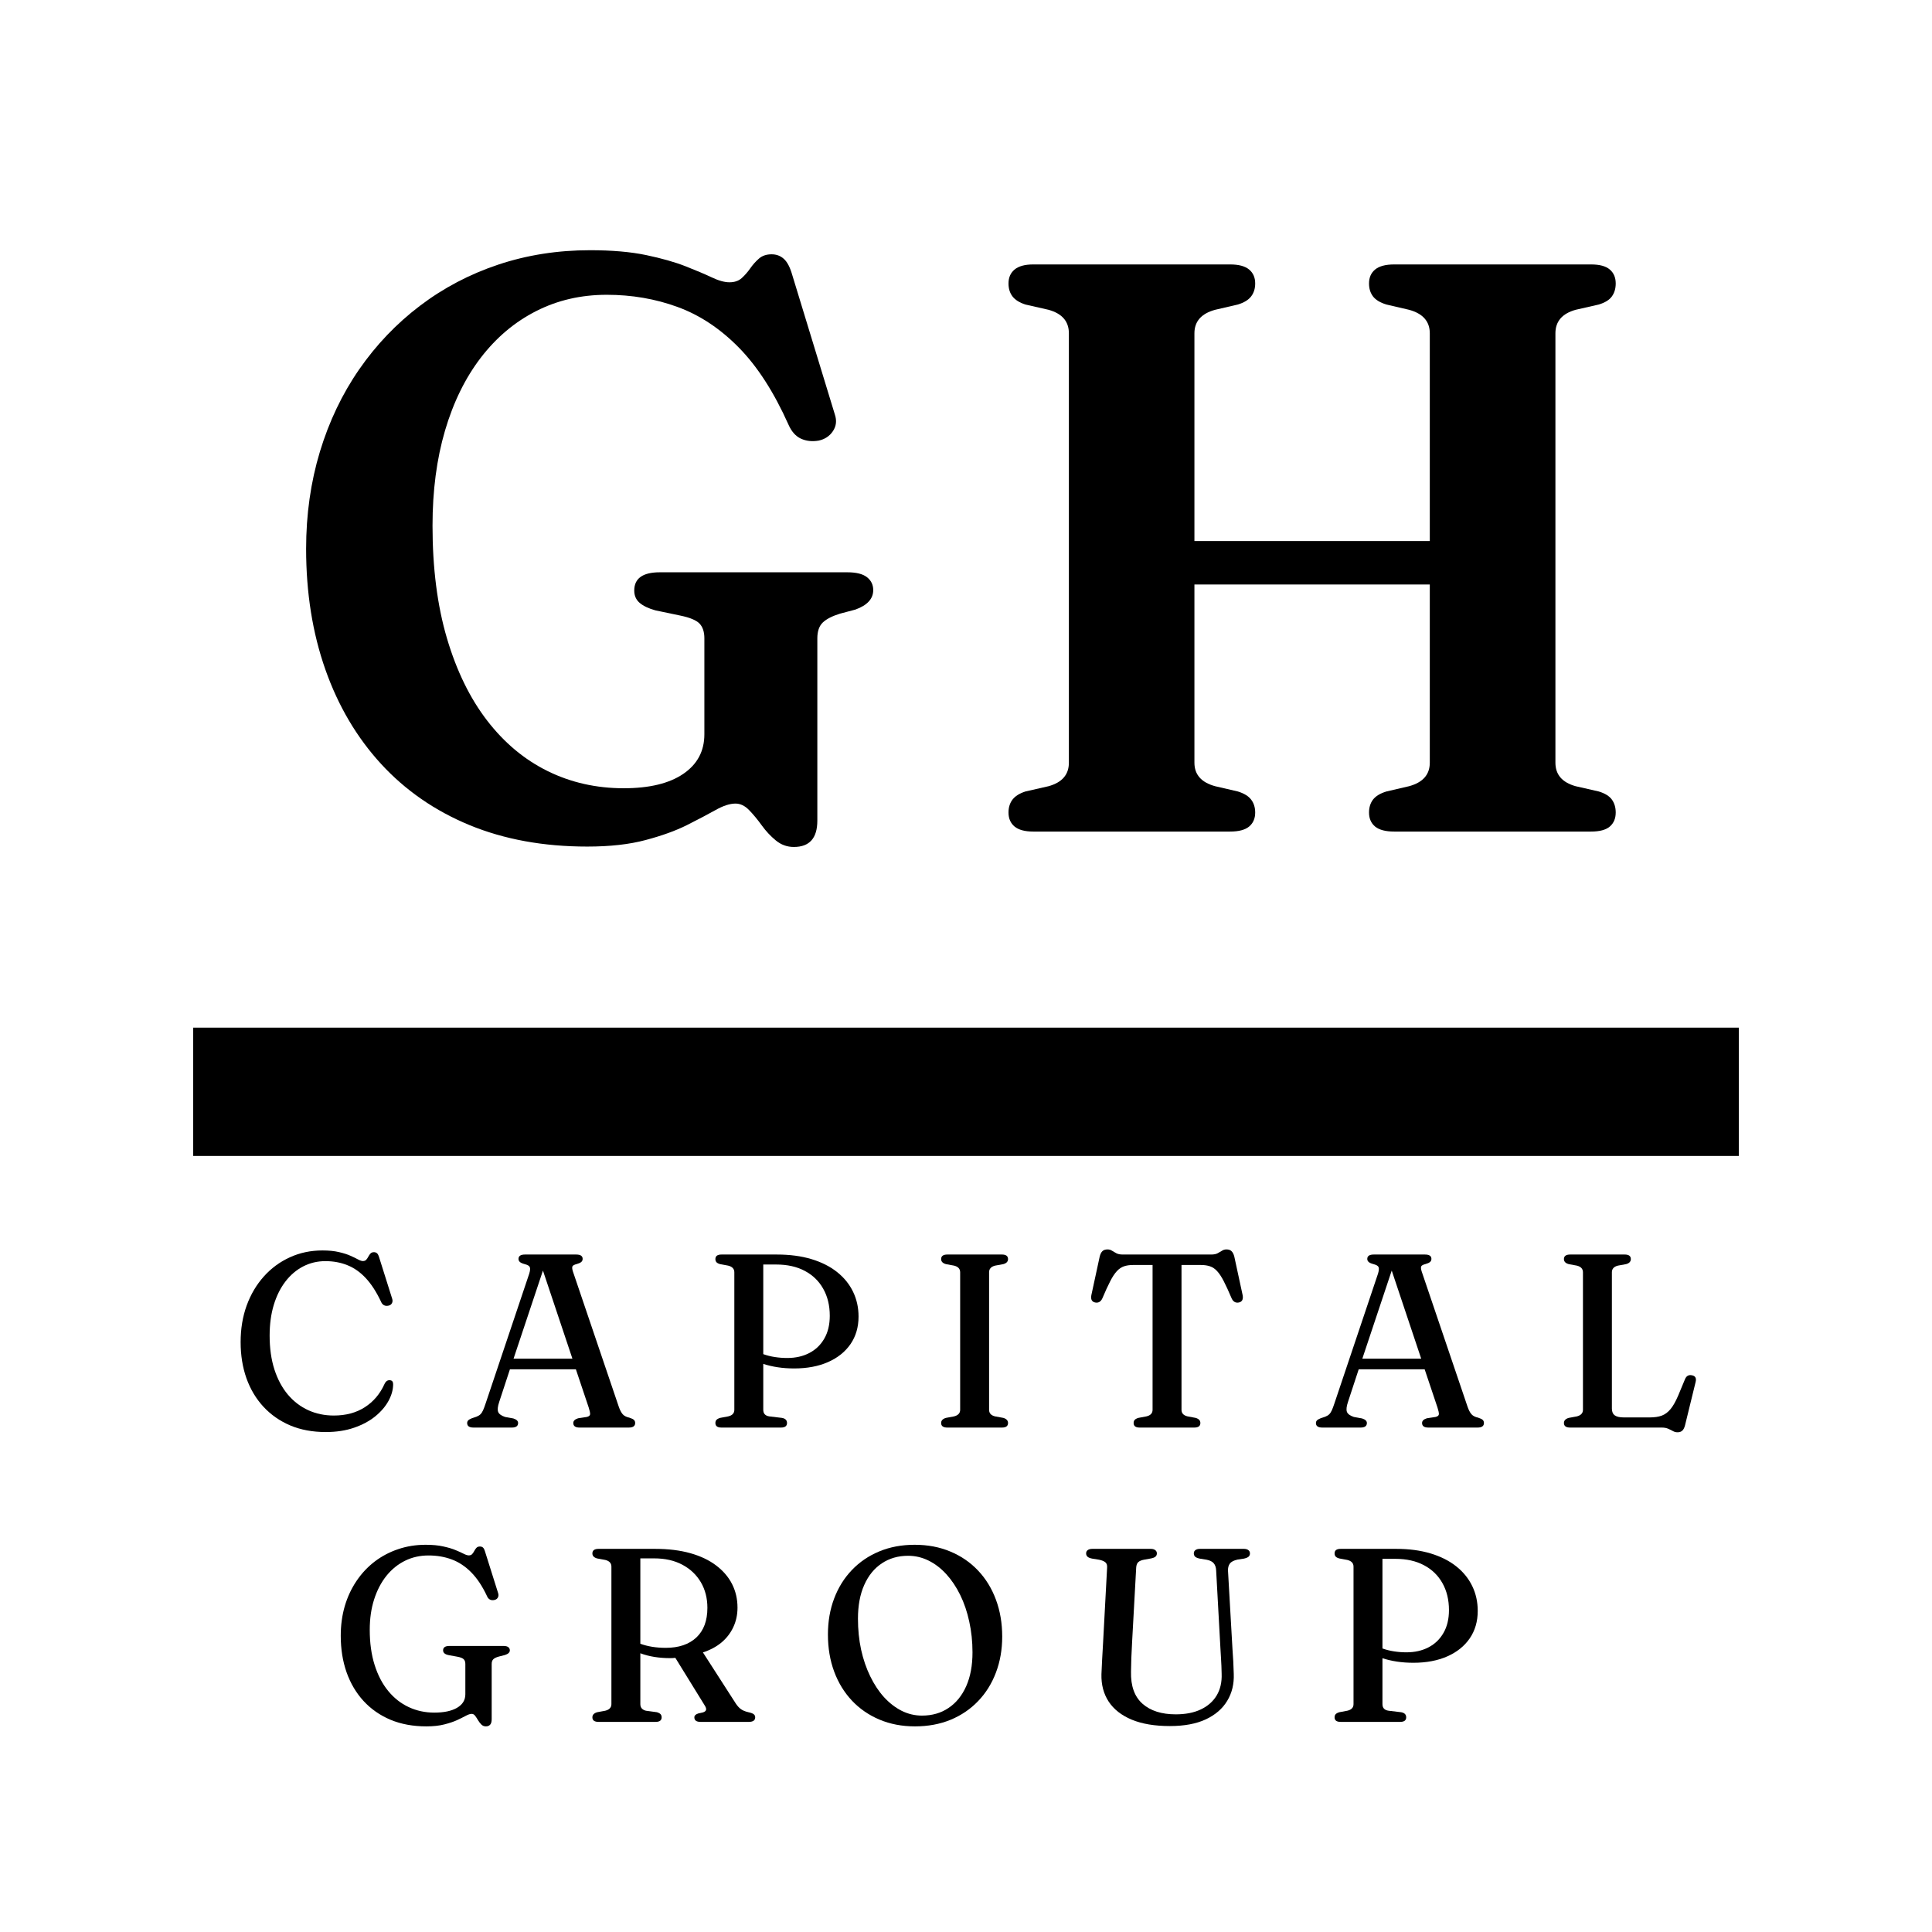 <svg xmlns="http://www.w3.org/2000/svg" xmlns:xlink="http://www.w3.org/1999/xlink" width="512" zoomAndPan="magnify" viewBox="0 0 384 384" height="512" preserveAspectRatio="xMidYMid meet" version="1.0"><defs><g/><clipPath id="b02e5b795b"><rect x="0" width="292" y="0" height="199"/></clipPath></defs><path stroke-linecap="butt" transform="matrix(0.75, 0, 0, 0.75, 38.4, 204.253)" fill="none" stroke-linejoin="miter" d="M -0.002 17.001 L 409.602 17.001 " stroke="#000000" stroke-width="34" stroke-opacity="1" stroke-miterlimit="4"/><g transform="matrix(1, 0, 0, 1, 53, 8)"><g clip-path="url(#b02e5b795b)"><g fill="#000000" fill-opacity="1"><g transform="translate(1.405, 157.279)"><g><path d="M 108.047 -2.172 C 108.047 1.316 106.488 3.062 103.375 3.062 C 102.039 3.062 100.848 2.629 99.797 1.766 C 98.754 0.91 97.816 -0.094 96.984 -1.25 C 96.148 -2.406 95.316 -3.41 94.484 -4.266 C 93.648 -5.129 92.75 -5.562 91.781 -5.562 C 90.656 -5.562 89.328 -5.129 87.797 -4.266 C 86.266 -3.41 84.375 -2.414 82.125 -1.281 C 79.875 -0.156 77.133 0.832 73.906 1.688 C 70.688 2.551 66.82 2.984 62.312 2.984 C 53.625 2.984 45.828 1.562 38.922 -1.281 C 32.023 -4.133 26.16 -8.191 21.328 -13.453 C 16.504 -18.711 12.816 -24.961 10.266 -32.203 C 7.711 -39.453 6.438 -47.453 6.438 -56.203 C 6.438 -63.016 7.348 -69.441 9.172 -75.484 C 11.004 -81.523 13.609 -86.984 16.984 -91.859 C 20.367 -96.742 24.395 -100.957 29.062 -104.5 C 33.738 -108.051 38.93 -110.781 44.641 -112.688 C 50.359 -114.594 56.438 -115.547 62.875 -115.547 C 67.227 -115.547 70.945 -115.223 74.031 -114.578 C 77.113 -113.93 79.719 -113.191 81.844 -112.359 C 83.969 -111.523 85.711 -110.785 87.078 -110.141 C 88.441 -109.492 89.609 -109.172 90.578 -109.172 C 91.598 -109.172 92.414 -109.453 93.031 -110.016 C 93.656 -110.586 94.219 -111.234 94.719 -111.953 C 95.227 -112.68 95.805 -113.328 96.453 -113.891 C 97.098 -114.453 97.93 -114.734 98.953 -114.734 C 99.922 -114.734 100.738 -114.426 101.406 -113.812 C 102.082 -113.195 102.633 -112.133 103.062 -110.625 L 111.516 -82.938 C 111.941 -81.695 111.816 -80.578 111.141 -79.578 C 110.473 -78.586 109.523 -77.961 108.297 -77.703 C 107.004 -77.484 105.832 -77.613 104.781 -78.094 C 103.738 -78.582 102.922 -79.5 102.328 -80.844 C 99.43 -87.332 96.129 -92.457 92.422 -96.219 C 88.723 -99.977 84.672 -102.66 80.266 -104.266 C 75.867 -105.879 71.176 -106.688 66.188 -106.688 C 61.082 -106.688 56.41 -105.609 52.172 -103.453 C 47.93 -101.305 44.266 -98.223 41.172 -94.203 C 38.086 -90.18 35.711 -85.348 34.047 -79.703 C 32.391 -74.066 31.562 -67.766 31.562 -60.797 C 31.562 -52.359 32.516 -44.906 34.422 -38.438 C 36.328 -31.977 38.984 -26.531 42.391 -22.094 C 45.797 -17.664 49.805 -14.312 54.422 -12.031 C 59.047 -9.75 64.094 -8.609 69.562 -8.609 C 74.664 -8.609 78.613 -9.562 81.406 -11.469 C 84.195 -13.375 85.594 -15.992 85.594 -19.328 L 85.594 -38.406 C 85.594 -39.695 85.27 -40.676 84.625 -41.344 C 83.977 -42.008 82.719 -42.535 80.844 -42.922 L 75.844 -43.969 C 74.5 -44.344 73.461 -44.836 72.734 -45.453 C 72.016 -46.066 71.656 -46.883 71.656 -47.906 C 71.656 -50.32 73.348 -51.531 76.734 -51.531 L 114.016 -51.531 C 115.785 -51.531 117.082 -51.207 117.906 -50.562 C 118.738 -49.914 119.156 -49.055 119.156 -47.984 C 119.156 -46.266 117.977 -44.977 115.625 -44.125 L 112.562 -43.312 C 111 -42.832 109.852 -42.242 109.125 -41.547 C 108.406 -40.848 108.047 -39.801 108.047 -38.406 Z M 108.047 -2.172 "/></g></g></g><g fill="#000000" fill-opacity="1"><g transform="translate(138.995, 157.279)"><g><path d="M 45.406 -13.688 C 45.406 -11.32 46.773 -9.766 49.516 -9.016 L 54.031 -7.969 C 55.258 -7.594 56.141 -7.055 56.672 -6.359 C 57.211 -5.66 57.484 -4.801 57.484 -3.781 C 57.484 -2.602 57.082 -1.676 56.281 -1 C 55.477 -0.332 54.219 0 52.5 0 L 13.359 0 C 11.703 0 10.469 -0.332 9.656 -1 C 8.852 -1.676 8.453 -2.602 8.453 -3.781 C 8.453 -4.801 8.719 -5.66 9.25 -6.359 C 9.789 -7.055 10.648 -7.594 11.828 -7.969 L 16.422 -9.016 C 19.109 -9.766 20.453 -11.32 20.453 -13.688 L 20.453 -99.031 C 20.453 -101.395 19.109 -102.953 16.422 -103.703 L 11.828 -104.75 C 10.648 -105.125 9.789 -105.66 9.25 -106.359 C 8.719 -107.055 8.453 -107.914 8.453 -108.938 C 8.453 -110.113 8.852 -111.035 9.656 -111.703 C 10.469 -112.379 11.703 -112.719 13.359 -112.719 L 52.5 -112.719 C 54.219 -112.719 55.477 -112.379 56.281 -111.703 C 57.082 -111.035 57.484 -110.113 57.484 -108.938 C 57.484 -107.914 57.211 -107.055 56.672 -106.359 C 56.141 -105.66 55.258 -105.125 54.031 -104.75 L 49.516 -103.703 C 46.773 -102.953 45.406 -101.395 45.406 -99.031 L 45.406 -57.734 L 92.188 -57.734 L 92.188 -99.031 C 92.188 -101.395 90.816 -102.953 88.078 -103.703 L 83.578 -104.75 C 82.336 -105.125 81.445 -105.66 80.906 -106.359 C 80.375 -107.055 80.109 -107.914 80.109 -108.938 C 80.109 -110.113 80.508 -111.035 81.312 -111.703 C 82.125 -112.379 83.391 -112.719 85.109 -112.719 L 124.234 -112.719 C 125.953 -112.719 127.195 -112.379 127.969 -111.703 C 128.75 -111.035 129.141 -110.113 129.141 -108.938 C 129.141 -107.914 128.883 -107.055 128.375 -106.359 C 127.875 -105.66 127.004 -105.125 125.766 -104.75 L 121.172 -103.703 C 118.492 -102.953 117.156 -101.395 117.156 -99.031 L 117.156 -13.688 C 117.156 -11.32 118.492 -9.766 121.172 -9.016 L 125.766 -7.969 C 127.004 -7.594 127.875 -7.055 128.375 -6.359 C 128.883 -5.66 129.141 -4.801 129.141 -3.781 C 129.141 -2.602 128.75 -1.676 127.969 -1 C 127.195 -0.332 125.953 0 124.234 0 L 85.109 0 C 83.391 0 82.125 -0.332 81.312 -1 C 80.508 -1.676 80.109 -2.602 80.109 -3.781 C 80.109 -4.801 80.375 -5.66 80.906 -6.359 C 81.445 -7.055 82.336 -7.594 83.578 -7.969 L 88.078 -9.016 C 90.816 -9.766 92.188 -11.32 92.188 -13.688 L 92.188 -49.109 L 45.406 -49.109 Z M 45.406 -13.688 "/></g></g></g></g></g><g fill="#000000" fill-opacity="1"><g transform="translate(45.608, 283.739)"><g><path d="M 32.531 -8.625 C 32.531 -7.539 32.227 -6.441 31.625 -5.328 C 31.02 -4.211 30.141 -3.18 28.984 -2.234 C 27.828 -1.297 26.422 -0.539 24.766 0.031 C 23.109 0.602 21.234 0.891 19.141 0.891 C 16.516 0.891 14.16 0.453 12.078 -0.422 C 10.004 -1.305 8.227 -2.547 6.75 -4.141 C 5.281 -5.734 4.156 -7.617 3.375 -9.797 C 2.602 -11.984 2.219 -14.379 2.219 -16.984 C 2.219 -19.617 2.617 -22.047 3.422 -24.266 C 4.234 -26.484 5.375 -28.41 6.844 -30.047 C 8.312 -31.68 10.035 -32.945 12.016 -33.844 C 13.992 -34.75 16.148 -35.203 18.484 -35.203 C 19.754 -35.203 20.848 -35.094 21.766 -34.875 C 22.68 -34.664 23.445 -34.422 24.062 -34.141 C 24.676 -33.867 25.18 -33.625 25.578 -33.406 C 25.973 -33.195 26.285 -33.094 26.516 -33.094 C 26.805 -33.094 27.031 -33.18 27.188 -33.359 C 27.352 -33.547 27.492 -33.754 27.609 -33.984 C 27.723 -34.211 27.863 -34.414 28.031 -34.594 C 28.195 -34.77 28.426 -34.859 28.719 -34.859 C 28.945 -34.859 29.145 -34.789 29.312 -34.656 C 29.477 -34.52 29.617 -34.258 29.734 -33.875 L 32.359 -25.547 C 32.453 -25.223 32.422 -24.93 32.266 -24.672 C 32.117 -24.422 31.879 -24.27 31.547 -24.219 C 31.234 -24.156 30.945 -24.191 30.688 -24.328 C 30.438 -24.473 30.25 -24.703 30.125 -25.016 C 29.207 -26.961 28.195 -28.523 27.094 -29.703 C 26 -30.879 24.785 -31.734 23.453 -32.266 C 22.129 -32.805 20.664 -33.078 19.062 -33.078 C 17.477 -33.078 16.008 -32.727 14.656 -32.031 C 13.301 -31.332 12.125 -30.332 11.125 -29.031 C 10.125 -27.727 9.348 -26.164 8.797 -24.344 C 8.254 -22.531 7.984 -20.508 7.984 -18.281 C 7.984 -15.758 8.301 -13.508 8.938 -11.531 C 9.582 -9.562 10.477 -7.895 11.625 -6.531 C 12.781 -5.176 14.133 -4.145 15.688 -3.438 C 17.238 -2.738 18.922 -2.391 20.734 -2.391 C 23.141 -2.391 25.195 -2.941 26.906 -4.047 C 28.625 -5.148 29.926 -6.688 30.812 -8.656 C 30.957 -8.957 31.125 -9.164 31.312 -9.281 C 31.5 -9.395 31.703 -9.438 31.922 -9.406 C 32.328 -9.363 32.531 -9.102 32.531 -8.625 Z M 32.531 -8.625 "/></g></g></g><g fill="#000000" fill-opacity="1"><g transform="translate(92.071, 283.739)"><g><path d="M 10.906 -0.906 C 10.906 -0.301 10.488 0 9.656 0 L 2.047 0 C 1.203 0 0.781 -0.297 0.781 -0.891 C 0.781 -1.098 0.844 -1.27 0.969 -1.406 C 1.094 -1.551 1.336 -1.695 1.703 -1.844 L 2.625 -2.156 C 2.957 -2.289 3.219 -2.445 3.406 -2.625 C 3.602 -2.812 3.781 -3.078 3.938 -3.422 C 4.094 -3.766 4.27 -4.238 4.469 -4.844 L 13.125 -30.609 C 13.301 -31.203 13.336 -31.625 13.234 -31.875 C 13.141 -32.133 12.801 -32.336 12.219 -32.484 C 11.75 -32.609 11.426 -32.754 11.25 -32.922 C 11.07 -33.086 10.984 -33.285 10.984 -33.516 C 10.984 -34.098 11.41 -34.391 12.266 -34.391 L 22.453 -34.391 C 23.305 -34.391 23.734 -34.102 23.734 -33.531 C 23.734 -33.27 23.641 -33.062 23.453 -32.906 C 23.273 -32.75 22.977 -32.613 22.562 -32.5 C 22.082 -32.383 21.797 -32.227 21.703 -32.031 C 21.617 -31.844 21.648 -31.508 21.797 -31.031 L 30.906 -4.172 C 31.133 -3.504 31.395 -3 31.688 -2.656 C 31.988 -2.32 32.43 -2.094 33.016 -1.969 C 33.473 -1.82 33.781 -1.672 33.938 -1.516 C 34.094 -1.359 34.172 -1.156 34.172 -0.906 C 34.172 -0.301 33.75 0 32.906 0 L 23.125 0 C 22.289 0 21.875 -0.301 21.875 -0.906 C 21.875 -1.332 22.191 -1.645 22.828 -1.844 L 24.562 -2.109 C 24.988 -2.211 25.207 -2.398 25.219 -2.672 C 25.227 -2.941 25.133 -3.379 24.938 -3.984 L 22.391 -11.578 L 9.281 -11.578 L 7.156 -5.109 C 6.852 -4.211 6.781 -3.551 6.938 -3.125 C 7.094 -2.707 7.551 -2.367 8.312 -2.109 L 9.953 -1.812 C 10.586 -1.613 10.906 -1.312 10.906 -0.906 Z M 10 -13.688 L 21.703 -13.688 L 15.844 -31.203 Z M 10 -13.688 "/></g></g></g><g fill="#000000" fill-opacity="1"><g transform="translate(139.393, 283.739)"><g><path d="M 31.25 -22.062 C 31.25 -19.969 30.719 -18.145 29.656 -16.594 C 28.594 -15.051 27.102 -13.859 25.188 -13.016 C 23.27 -12.172 21.023 -11.75 18.453 -11.75 C 17.305 -11.75 16.219 -11.828 15.188 -11.984 C 14.156 -12.141 13.195 -12.363 12.312 -12.656 L 12.312 -3.531 C 12.312 -2.77 12.719 -2.332 13.531 -2.219 L 16.016 -1.922 C 16.691 -1.805 17.031 -1.469 17.031 -0.906 C 17.031 -0.301 16.629 0 15.828 0 L 4 0 C 3.195 0 2.797 -0.301 2.797 -0.906 C 2.797 -1.156 2.863 -1.359 3 -1.516 C 3.145 -1.68 3.391 -1.816 3.734 -1.922 L 5.328 -2.219 C 6.148 -2.406 6.562 -2.844 6.562 -3.531 L 6.562 -30.859 C 6.562 -31.547 6.148 -31.988 5.328 -32.188 L 3.734 -32.484 C 3.391 -32.578 3.145 -32.707 3 -32.875 C 2.863 -33.039 2.797 -33.242 2.797 -33.484 C 2.797 -34.086 3.195 -34.391 4 -34.391 L 15.031 -34.391 C 17.594 -34.391 19.875 -34.086 21.875 -33.484 C 23.883 -32.879 25.582 -32.023 26.969 -30.922 C 28.363 -29.816 29.426 -28.508 30.156 -27 C 30.883 -25.5 31.25 -23.852 31.25 -22.062 Z M 12.312 -32.406 L 12.312 -14.594 C 13.031 -14.332 13.797 -14.141 14.609 -14.016 C 15.422 -13.891 16.242 -13.828 17.078 -13.828 C 18.742 -13.828 20.211 -14.16 21.484 -14.828 C 22.754 -15.492 23.742 -16.453 24.453 -17.703 C 25.172 -18.953 25.531 -20.457 25.531 -22.219 C 25.531 -24.258 25.098 -26.047 24.234 -27.578 C 23.379 -29.109 22.156 -30.297 20.562 -31.141 C 18.977 -31.984 17.086 -32.406 14.891 -32.406 Z M 12.312 -32.406 "/></g></g></g><g fill="#000000" fill-opacity="1"><g transform="translate(184.308, 283.739)"><g><path d="M 12.281 -3.531 C 12.281 -2.844 12.68 -2.406 13.484 -2.219 L 15.109 -1.922 C 15.734 -1.734 16.047 -1.395 16.047 -0.906 C 16.047 -0.301 15.645 0 14.844 0 L 3.984 0 C 3.16 0 2.75 -0.301 2.75 -0.906 C 2.75 -1.395 3.066 -1.734 3.703 -1.922 L 5.312 -2.219 C 6.125 -2.426 6.531 -2.863 6.531 -3.531 L 6.531 -30.859 C 6.531 -31.547 6.125 -31.988 5.312 -32.188 L 3.703 -32.484 C 3.066 -32.66 2.75 -32.992 2.75 -33.484 C 2.75 -34.086 3.16 -34.391 3.984 -34.391 L 14.844 -34.391 C 15.645 -34.391 16.047 -34.086 16.047 -33.484 C 16.047 -32.992 15.734 -32.66 15.109 -32.484 L 13.484 -32.188 C 12.68 -31.988 12.281 -31.547 12.281 -30.859 Z M 12.281 -3.531 "/></g></g></g><g fill="#000000" fill-opacity="1"><g transform="translate(215.317, 283.739)"><g><path d="M 7.859 -34.391 L 25.406 -34.391 C 25.957 -34.391 26.395 -34.477 26.719 -34.656 C 27.039 -34.832 27.328 -35 27.578 -35.156 C 27.828 -35.32 28.117 -35.406 28.453 -35.406 C 28.879 -35.406 29.207 -35.297 29.438 -35.078 C 29.676 -34.867 29.863 -34.52 30 -34.031 L 31.672 -26.297 C 31.816 -25.473 31.562 -24.992 30.906 -24.859 C 30.27 -24.734 29.797 -25.004 29.484 -25.672 C 28.891 -27.078 28.367 -28.211 27.922 -29.078 C 27.473 -29.953 27.031 -30.625 26.594 -31.094 C 26.164 -31.562 25.695 -31.879 25.188 -32.047 C 24.676 -32.223 24.078 -32.312 23.391 -32.312 L 19.516 -32.312 L 19.516 -3.531 C 19.516 -2.844 19.922 -2.406 20.734 -2.219 L 22.328 -1.922 C 22.672 -1.816 22.91 -1.68 23.047 -1.516 C 23.191 -1.359 23.266 -1.156 23.266 -0.906 C 23.266 -0.301 22.863 0 22.062 0 L 11.203 0 C 10.398 0 10 -0.301 10 -0.906 C 10 -1.156 10.066 -1.359 10.203 -1.516 C 10.348 -1.68 10.594 -1.816 10.938 -1.922 L 12.531 -2.219 C 13.352 -2.406 13.766 -2.844 13.766 -3.531 L 13.766 -32.312 L 9.875 -32.312 C 9.188 -32.312 8.586 -32.223 8.078 -32.047 C 7.578 -31.879 7.109 -31.562 6.672 -31.094 C 6.234 -30.625 5.789 -29.953 5.344 -29.078 C 4.895 -28.211 4.375 -27.078 3.781 -25.672 C 3.469 -25.004 2.992 -24.734 2.359 -24.859 C 1.703 -24.992 1.445 -25.473 1.594 -26.297 L 3.266 -34.031 C 3.398 -34.52 3.582 -34.867 3.812 -35.078 C 4.051 -35.297 4.383 -35.406 4.812 -35.406 C 5.156 -35.406 5.445 -35.32 5.688 -35.156 C 5.938 -35 6.223 -34.832 6.547 -34.656 C 6.879 -34.477 7.316 -34.391 7.859 -34.391 Z M 7.859 -34.391 "/></g></g></g><g fill="#000000" fill-opacity="1"><g transform="translate(260.772, 283.739)"><g><path d="M 10.906 -0.906 C 10.906 -0.301 10.488 0 9.656 0 L 2.047 0 C 1.203 0 0.781 -0.297 0.781 -0.891 C 0.781 -1.098 0.844 -1.27 0.969 -1.406 C 1.094 -1.551 1.336 -1.695 1.703 -1.844 L 2.625 -2.156 C 2.957 -2.289 3.219 -2.445 3.406 -2.625 C 3.602 -2.812 3.781 -3.078 3.938 -3.422 C 4.094 -3.766 4.27 -4.238 4.469 -4.844 L 13.125 -30.609 C 13.301 -31.203 13.336 -31.625 13.234 -31.875 C 13.141 -32.133 12.801 -32.336 12.219 -32.484 C 11.75 -32.609 11.426 -32.754 11.25 -32.922 C 11.07 -33.086 10.984 -33.285 10.984 -33.516 C 10.984 -34.098 11.41 -34.391 12.266 -34.391 L 22.453 -34.391 C 23.305 -34.391 23.734 -34.102 23.734 -33.531 C 23.734 -33.27 23.641 -33.062 23.453 -32.906 C 23.273 -32.75 22.977 -32.613 22.562 -32.5 C 22.082 -32.383 21.797 -32.227 21.703 -32.031 C 21.617 -31.844 21.648 -31.508 21.797 -31.031 L 30.906 -4.172 C 31.133 -3.504 31.395 -3 31.688 -2.656 C 31.988 -2.32 32.43 -2.094 33.016 -1.969 C 33.473 -1.82 33.781 -1.672 33.938 -1.516 C 34.094 -1.359 34.172 -1.156 34.172 -0.906 C 34.172 -0.301 33.75 0 32.906 0 L 23.125 0 C 22.289 0 21.875 -0.301 21.875 -0.906 C 21.875 -1.332 22.191 -1.645 22.828 -1.844 L 24.562 -2.109 C 24.988 -2.211 25.207 -2.398 25.219 -2.672 C 25.227 -2.941 25.133 -3.379 24.938 -3.984 L 22.391 -11.578 L 9.281 -11.578 L 7.156 -5.109 C 6.852 -4.211 6.781 -3.551 6.938 -3.125 C 7.094 -2.707 7.551 -2.367 8.312 -2.109 L 9.953 -1.812 C 10.586 -1.613 10.906 -1.312 10.906 -0.906 Z M 10 -13.688 L 21.703 -13.688 L 15.844 -31.203 Z M 10 -13.688 "/></g></g></g><g fill="#000000" fill-opacity="1"><g transform="translate(308.094, 283.739)"><g><path d="M 15.109 -32.484 L 13.484 -32.188 C 12.68 -31.988 12.281 -31.547 12.281 -30.859 L 12.281 -3.766 C 12.281 -3.148 12.473 -2.703 12.859 -2.422 C 13.242 -2.148 13.836 -2.016 14.641 -2.016 L 19.797 -2.016 C 20.754 -2.016 21.555 -2.133 22.203 -2.375 C 22.859 -2.625 23.441 -3.062 23.953 -3.688 C 24.461 -4.312 24.957 -5.188 25.438 -6.312 L 26.812 -9.609 C 27.082 -10.266 27.539 -10.523 28.188 -10.391 C 28.875 -10.266 29.117 -9.816 28.922 -9.047 L 26.828 -0.484 C 26.703 0.016 26.523 0.375 26.297 0.594 C 26.066 0.82 25.742 0.938 25.328 0.938 C 25.004 0.938 24.703 0.859 24.422 0.703 C 24.141 0.547 23.82 0.391 23.469 0.234 C 23.125 0.078 22.688 0 22.156 0 L 3.984 0 C 3.16 0 2.75 -0.301 2.75 -0.906 C 2.75 -1.395 3.066 -1.734 3.703 -1.922 L 5.312 -2.219 C 6.125 -2.426 6.531 -2.863 6.531 -3.531 L 6.531 -30.859 C 6.531 -31.547 6.125 -31.988 5.312 -32.188 L 3.703 -32.484 C 3.066 -32.66 2.75 -32.992 2.75 -33.484 C 2.75 -34.086 3.16 -34.391 3.984 -34.391 L 14.844 -34.391 C 15.645 -34.391 16.047 -34.086 16.047 -33.484 C 16.047 -32.992 15.734 -32.66 15.109 -32.484 Z M 15.109 -32.484 "/></g></g></g><g fill="#000000" fill-opacity="1"><g transform="translate(65.507, 342.239)"><g><path d="M 32.219 -0.547 C 32.219 -0.035 32.117 0.328 31.922 0.547 C 31.723 0.773 31.438 0.891 31.062 0.891 C 30.695 0.891 30.391 0.758 30.141 0.5 C 29.898 0.25 29.688 -0.031 29.5 -0.344 C 29.312 -0.664 29.125 -0.953 28.938 -1.203 C 28.75 -1.461 28.52 -1.594 28.25 -1.594 C 27.926 -1.594 27.531 -1.461 27.062 -1.203 C 26.594 -0.953 26.016 -0.664 25.328 -0.344 C 24.641 -0.031 23.801 0.25 22.812 0.5 C 21.82 0.758 20.629 0.891 19.234 0.891 C 16.586 0.891 14.211 0.453 12.109 -0.422 C 10.016 -1.305 8.227 -2.551 6.75 -4.156 C 5.281 -5.758 4.156 -7.66 3.375 -9.859 C 2.602 -12.066 2.219 -14.488 2.219 -17.125 C 2.219 -19.207 2.484 -21.164 3.016 -23 C 3.555 -24.832 4.332 -26.5 5.344 -28 C 6.352 -29.5 7.555 -30.785 8.953 -31.859 C 10.359 -32.93 11.914 -33.754 13.625 -34.328 C 15.332 -34.91 17.156 -35.203 19.094 -35.203 C 20.445 -35.203 21.609 -35.094 22.578 -34.875 C 23.555 -34.664 24.379 -34.422 25.047 -34.141 C 25.711 -33.867 26.254 -33.625 26.672 -33.406 C 27.086 -33.195 27.422 -33.094 27.672 -33.094 C 27.961 -33.094 28.188 -33.18 28.344 -33.359 C 28.508 -33.547 28.648 -33.754 28.766 -33.984 C 28.879 -34.211 29.02 -34.414 29.188 -34.594 C 29.352 -34.77 29.582 -34.859 29.875 -34.859 C 30.125 -34.859 30.328 -34.789 30.484 -34.656 C 30.641 -34.52 30.773 -34.258 30.891 -33.875 L 33.516 -25.547 C 33.609 -25.223 33.578 -24.93 33.422 -24.672 C 33.266 -24.422 33.023 -24.27 32.703 -24.219 C 32.391 -24.156 32.102 -24.191 31.844 -24.328 C 31.594 -24.473 31.406 -24.703 31.281 -25.016 C 30.363 -26.973 29.32 -28.539 28.156 -29.719 C 26.988 -30.906 25.703 -31.758 24.297 -32.281 C 22.891 -32.812 21.344 -33.078 19.656 -33.078 C 17.969 -33.078 16.414 -32.727 15 -32.031 C 13.582 -31.332 12.348 -30.332 11.297 -29.031 C 10.254 -27.727 9.441 -26.172 8.859 -24.359 C 8.273 -22.547 7.984 -20.531 7.984 -18.312 C 7.984 -15.688 8.305 -13.352 8.953 -11.312 C 9.598 -9.27 10.5 -7.547 11.656 -6.141 C 12.812 -4.734 14.172 -3.664 15.734 -2.938 C 17.297 -2.207 18.988 -1.844 20.812 -1.844 C 22.727 -1.844 24.234 -2.16 25.328 -2.797 C 26.43 -3.441 26.984 -4.336 26.984 -5.484 L 26.984 -11.516 C 26.984 -11.93 26.875 -12.242 26.656 -12.453 C 26.445 -12.672 26.031 -12.836 25.406 -12.953 L 23.688 -13.266 C 22.938 -13.41 22.562 -13.727 22.562 -14.219 C 22.562 -14.801 22.984 -15.094 23.828 -15.094 L 34.562 -15.094 C 34.988 -15.094 35.305 -15.016 35.516 -14.859 C 35.723 -14.703 35.828 -14.488 35.828 -14.219 C 35.828 -13.812 35.504 -13.504 34.859 -13.297 L 33.703 -13 C 33.172 -12.863 32.789 -12.688 32.562 -12.469 C 32.332 -12.258 32.219 -11.941 32.219 -11.516 Z M 32.219 -0.547 "/></g></g></g><g fill="#000000" fill-opacity="1"><g transform="translate(114.991, 342.239)"><g><path d="M 31.594 -22.703 C 31.594 -21.297 31.312 -20 30.75 -18.812 C 30.195 -17.633 29.41 -16.617 28.391 -15.766 C 27.367 -14.922 26.145 -14.27 24.719 -13.812 L 31.25 -3.656 C 31.551 -3.195 31.879 -2.832 32.234 -2.562 C 32.598 -2.289 33.086 -2.082 33.703 -1.938 C 34.273 -1.812 34.648 -1.672 34.828 -1.516 C 35.016 -1.359 35.109 -1.156 35.109 -0.906 C 35.109 -0.301 34.68 0 33.828 0 L 24.25 0 C 23.426 0 23.016 -0.301 23.016 -0.906 C 23.016 -1.25 23.27 -1.504 23.781 -1.672 L 24.688 -1.875 C 25.07 -1.988 25.289 -2.16 25.344 -2.391 C 25.406 -2.617 25.301 -2.938 25.031 -3.344 L 19.234 -12.734 C 19.078 -12.711 18.914 -12.695 18.75 -12.688 C 18.582 -12.676 18.41 -12.672 18.234 -12.672 C 15.984 -12.672 14 -12.992 12.281 -13.641 L 12.281 -3.531 C 12.281 -2.844 12.648 -2.406 13.391 -2.219 L 15.578 -1.922 C 15.941 -1.805 16.188 -1.672 16.312 -1.516 C 16.445 -1.359 16.516 -1.156 16.516 -0.906 C 16.516 -0.301 16.113 0 15.312 0 L 3.984 0 C 3.16 0 2.75 -0.301 2.75 -0.906 C 2.75 -1.395 3.066 -1.734 3.703 -1.922 L 5.312 -2.219 C 6.125 -2.426 6.531 -2.863 6.531 -3.531 L 6.531 -30.859 C 6.531 -31.547 6.125 -31.988 5.312 -32.188 L 3.703 -32.484 C 3.066 -32.66 2.75 -32.992 2.75 -33.484 C 2.75 -34.086 3.16 -34.391 3.984 -34.391 L 15.203 -34.391 C 17.848 -34.391 20.188 -34.102 22.219 -33.531 C 24.25 -32.957 25.957 -32.145 27.344 -31.094 C 28.738 -30.039 29.797 -28.805 30.516 -27.391 C 31.234 -25.973 31.594 -24.41 31.594 -22.703 Z M 12.281 -32.5 L 12.281 -15.531 C 13.758 -14.988 15.441 -14.719 17.328 -14.719 C 19.91 -14.719 21.938 -15.398 23.406 -16.766 C 24.875 -18.141 25.609 -20.109 25.609 -22.672 C 25.609 -24.578 25.176 -26.27 24.312 -27.75 C 23.445 -29.227 22.223 -30.391 20.641 -31.234 C 19.066 -32.078 17.195 -32.5 15.031 -32.5 Z M 12.281 -32.5 "/></g></g></g><g fill="#000000" fill-opacity="1"><g transform="translate(162.338, 342.239)"><g><path d="M 19.453 -35.203 C 22.055 -35.203 24.422 -34.754 26.547 -33.859 C 28.68 -32.973 30.52 -31.711 32.062 -30.078 C 33.602 -28.453 34.785 -26.523 35.609 -24.297 C 36.441 -22.066 36.859 -19.617 36.859 -16.953 C 36.859 -14.367 36.441 -11.984 35.609 -9.797 C 34.785 -7.617 33.609 -5.734 32.078 -4.141 C 30.555 -2.547 28.734 -1.305 26.609 -0.422 C 24.484 0.453 22.117 0.891 19.516 0.891 C 16.941 0.891 14.594 0.441 12.469 -0.453 C 10.344 -1.348 8.516 -2.609 6.984 -4.234 C 5.453 -5.867 4.273 -7.797 3.453 -10.016 C 2.629 -12.242 2.219 -14.695 2.219 -17.375 C 2.219 -19.957 2.629 -22.336 3.453 -24.516 C 4.273 -26.691 5.445 -28.578 6.969 -30.172 C 8.5 -31.773 10.32 -33.016 12.438 -33.891 C 14.551 -34.766 16.891 -35.203 19.453 -35.203 Z M 30.953 -13.812 C 30.953 -15.957 30.738 -17.992 30.312 -19.922 C 29.895 -21.859 29.297 -23.625 28.516 -25.219 C 27.734 -26.812 26.812 -28.191 25.75 -29.359 C 24.688 -30.523 23.508 -31.426 22.219 -32.062 C 20.938 -32.695 19.582 -33.016 18.156 -33.016 C 16.176 -33.016 14.438 -32.516 12.938 -31.516 C 11.438 -30.523 10.27 -29.094 9.438 -27.219 C 8.602 -25.352 8.188 -23.117 8.188 -20.516 C 8.188 -18.348 8.395 -16.297 8.812 -14.359 C 9.238 -12.43 9.844 -10.664 10.625 -9.062 C 11.406 -7.457 12.32 -6.07 13.375 -4.906 C 14.438 -3.75 15.602 -2.848 16.875 -2.203 C 18.156 -1.566 19.5 -1.25 20.906 -1.25 C 22.926 -1.25 24.688 -1.754 26.188 -2.766 C 27.695 -3.773 28.867 -5.219 29.703 -7.094 C 30.535 -8.969 30.953 -11.207 30.953 -13.812 Z M 30.953 -13.812 "/></g></g></g><g fill="#000000" fill-opacity="1"><g transform="translate(213.64, 342.239)"><g><path d="M 28.938 -14.469 L 28.078 -30.125 C 28.047 -30.727 27.883 -31.195 27.594 -31.531 C 27.301 -31.875 26.828 -32.109 26.172 -32.234 L 24.812 -32.453 C 24.352 -32.555 24.039 -32.691 23.875 -32.859 C 23.719 -33.035 23.641 -33.242 23.641 -33.484 C 23.641 -33.766 23.742 -33.984 23.953 -34.141 C 24.172 -34.305 24.469 -34.391 24.844 -34.391 L 33.594 -34.391 C 33.977 -34.391 34.273 -34.305 34.484 -34.141 C 34.691 -33.984 34.797 -33.766 34.797 -33.484 C 34.797 -33.223 34.707 -33.008 34.531 -32.844 C 34.363 -32.688 34.055 -32.555 33.609 -32.453 L 32.359 -32.266 C 31.586 -32.098 31.066 -31.828 30.797 -31.453 C 30.523 -31.078 30.406 -30.594 30.438 -30 L 31.328 -14.422 C 31.391 -13.598 31.441 -12.789 31.484 -12 C 31.523 -11.219 31.555 -10.406 31.578 -9.562 C 31.66 -7.539 31.227 -5.75 30.281 -4.188 C 29.344 -2.625 27.922 -1.395 26.016 -0.5 C 24.117 0.383 21.742 0.828 18.891 0.828 C 15.879 0.828 13.352 0.406 11.312 -0.438 C 9.27 -1.289 7.738 -2.488 6.719 -4.031 C 5.707 -5.582 5.227 -7.398 5.281 -9.484 C 5.301 -10.148 5.344 -11.055 5.406 -12.203 C 5.469 -13.359 5.535 -14.555 5.609 -15.797 L 6.406 -30.656 C 6.445 -31.133 6.332 -31.488 6.062 -31.719 C 5.789 -31.945 5.367 -32.117 4.797 -32.234 L 3.438 -32.453 C 3.008 -32.535 2.703 -32.66 2.516 -32.828 C 2.328 -33.004 2.234 -33.223 2.234 -33.484 C 2.234 -33.766 2.336 -33.984 2.547 -34.141 C 2.766 -34.305 3.07 -34.391 3.469 -34.391 L 15.094 -34.391 C 15.469 -34.391 15.758 -34.305 15.969 -34.141 C 16.188 -33.984 16.297 -33.766 16.297 -33.484 C 16.297 -33.223 16.203 -33.008 16.016 -32.844 C 15.836 -32.688 15.535 -32.566 15.109 -32.484 L 13.734 -32.234 C 13.223 -32.141 12.844 -31.977 12.594 -31.75 C 12.352 -31.52 12.219 -31.164 12.188 -30.688 L 11.375 -15.891 C 11.312 -14.703 11.258 -13.625 11.219 -12.656 C 11.188 -11.688 11.164 -10.789 11.156 -9.969 C 11.094 -7.133 11.852 -5.016 13.438 -3.609 C 15.031 -2.203 17.234 -1.5 20.047 -1.5 C 21.984 -1.5 23.641 -1.82 25.016 -2.469 C 26.391 -3.113 27.441 -4.035 28.172 -5.234 C 28.898 -6.441 29.234 -7.883 29.172 -9.562 C 29.148 -10.676 29.113 -11.609 29.062 -12.359 C 29.02 -13.109 28.977 -13.812 28.938 -14.469 Z M 28.938 -14.469 "/></g></g></g><g fill="#000000" fill-opacity="1"><g transform="translate(262.461, 342.239)"><g><path d="M 31.25 -22.062 C 31.25 -19.969 30.719 -18.145 29.656 -16.594 C 28.594 -15.051 27.102 -13.859 25.188 -13.016 C 23.27 -12.172 21.023 -11.75 18.453 -11.75 C 17.305 -11.75 16.219 -11.828 15.188 -11.984 C 14.156 -12.141 13.195 -12.363 12.312 -12.656 L 12.312 -3.531 C 12.312 -2.77 12.719 -2.332 13.531 -2.219 L 16.016 -1.922 C 16.691 -1.805 17.031 -1.469 17.031 -0.906 C 17.031 -0.301 16.629 0 15.828 0 L 4 0 C 3.195 0 2.797 -0.301 2.797 -0.906 C 2.797 -1.156 2.863 -1.359 3 -1.516 C 3.145 -1.68 3.391 -1.816 3.734 -1.922 L 5.328 -2.219 C 6.148 -2.406 6.562 -2.844 6.562 -3.531 L 6.562 -30.859 C 6.562 -31.547 6.148 -31.988 5.328 -32.188 L 3.734 -32.484 C 3.391 -32.578 3.145 -32.707 3 -32.875 C 2.863 -33.039 2.797 -33.242 2.797 -33.484 C 2.797 -34.086 3.195 -34.391 4 -34.391 L 15.031 -34.391 C 17.594 -34.391 19.875 -34.086 21.875 -33.484 C 23.883 -32.879 25.582 -32.023 26.969 -30.922 C 28.363 -29.816 29.426 -28.508 30.156 -27 C 30.883 -25.5 31.25 -23.852 31.25 -22.062 Z M 12.312 -32.406 L 12.312 -14.594 C 13.031 -14.332 13.797 -14.141 14.609 -14.016 C 15.422 -13.891 16.242 -13.828 17.078 -13.828 C 18.742 -13.828 20.211 -14.16 21.484 -14.828 C 22.754 -15.492 23.742 -16.453 24.453 -17.703 C 25.172 -18.953 25.531 -20.457 25.531 -22.219 C 25.531 -24.258 25.098 -26.047 24.234 -27.578 C 23.379 -29.109 22.156 -30.297 20.562 -31.141 C 18.977 -31.984 17.086 -32.406 14.891 -32.406 Z M 12.312 -32.406 "/></g></g></g><g fill="#000000" fill-opacity="1"><g transform="translate(307.382, 342.239)"><g/></g></g></svg>
